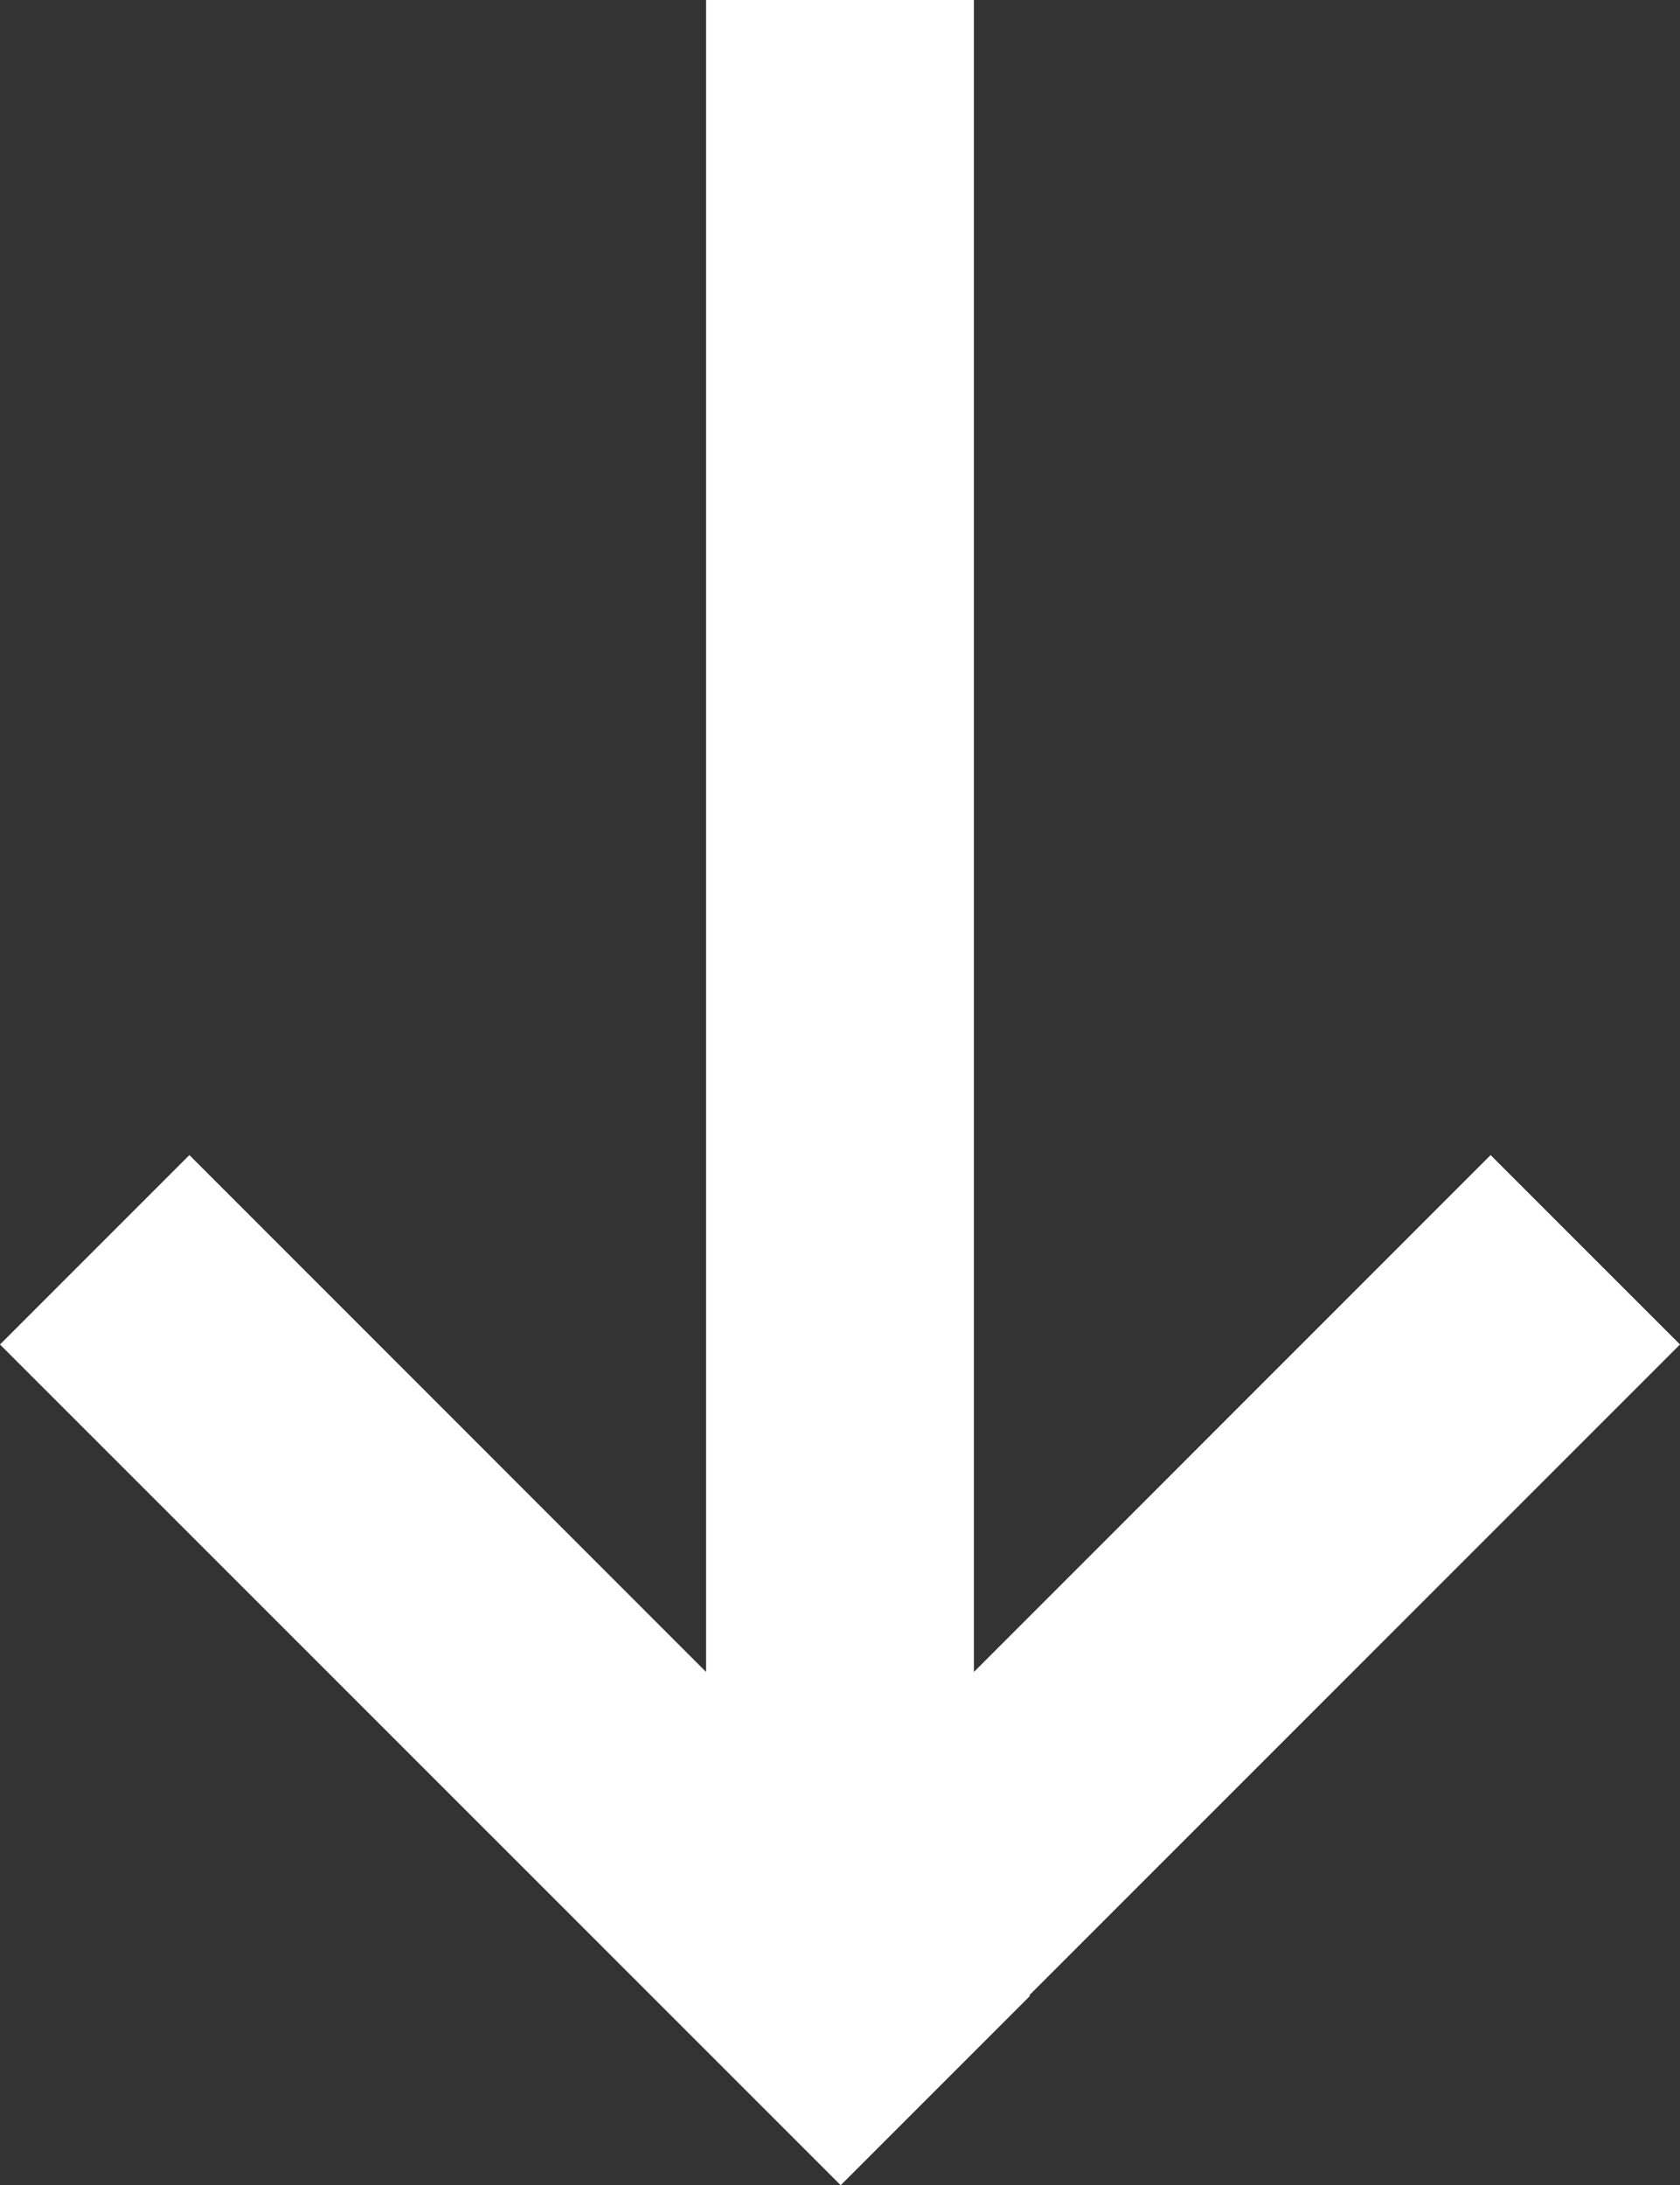 <svg xmlns="http://www.w3.org/2000/svg" id="Capa_2" viewBox="0 0 166.24 216.2"><rect x="0" y="0" width="166.24" height="216.2" fill="#333333" stroke="none"/><defs><style>.cls-1{fill:#fff;}</style></defs><g id="Capa_1-2"><polygon class="cls-1" points="166.24 133.02 147.5 114.28 96.37 165.42 96.37 0 69.87 0 69.87 165.42 18.74 114.28 0 133.02 83.19 216.2 101.92 197.47 101.86 197.4 166.24 133.02"></polygon></g></svg>